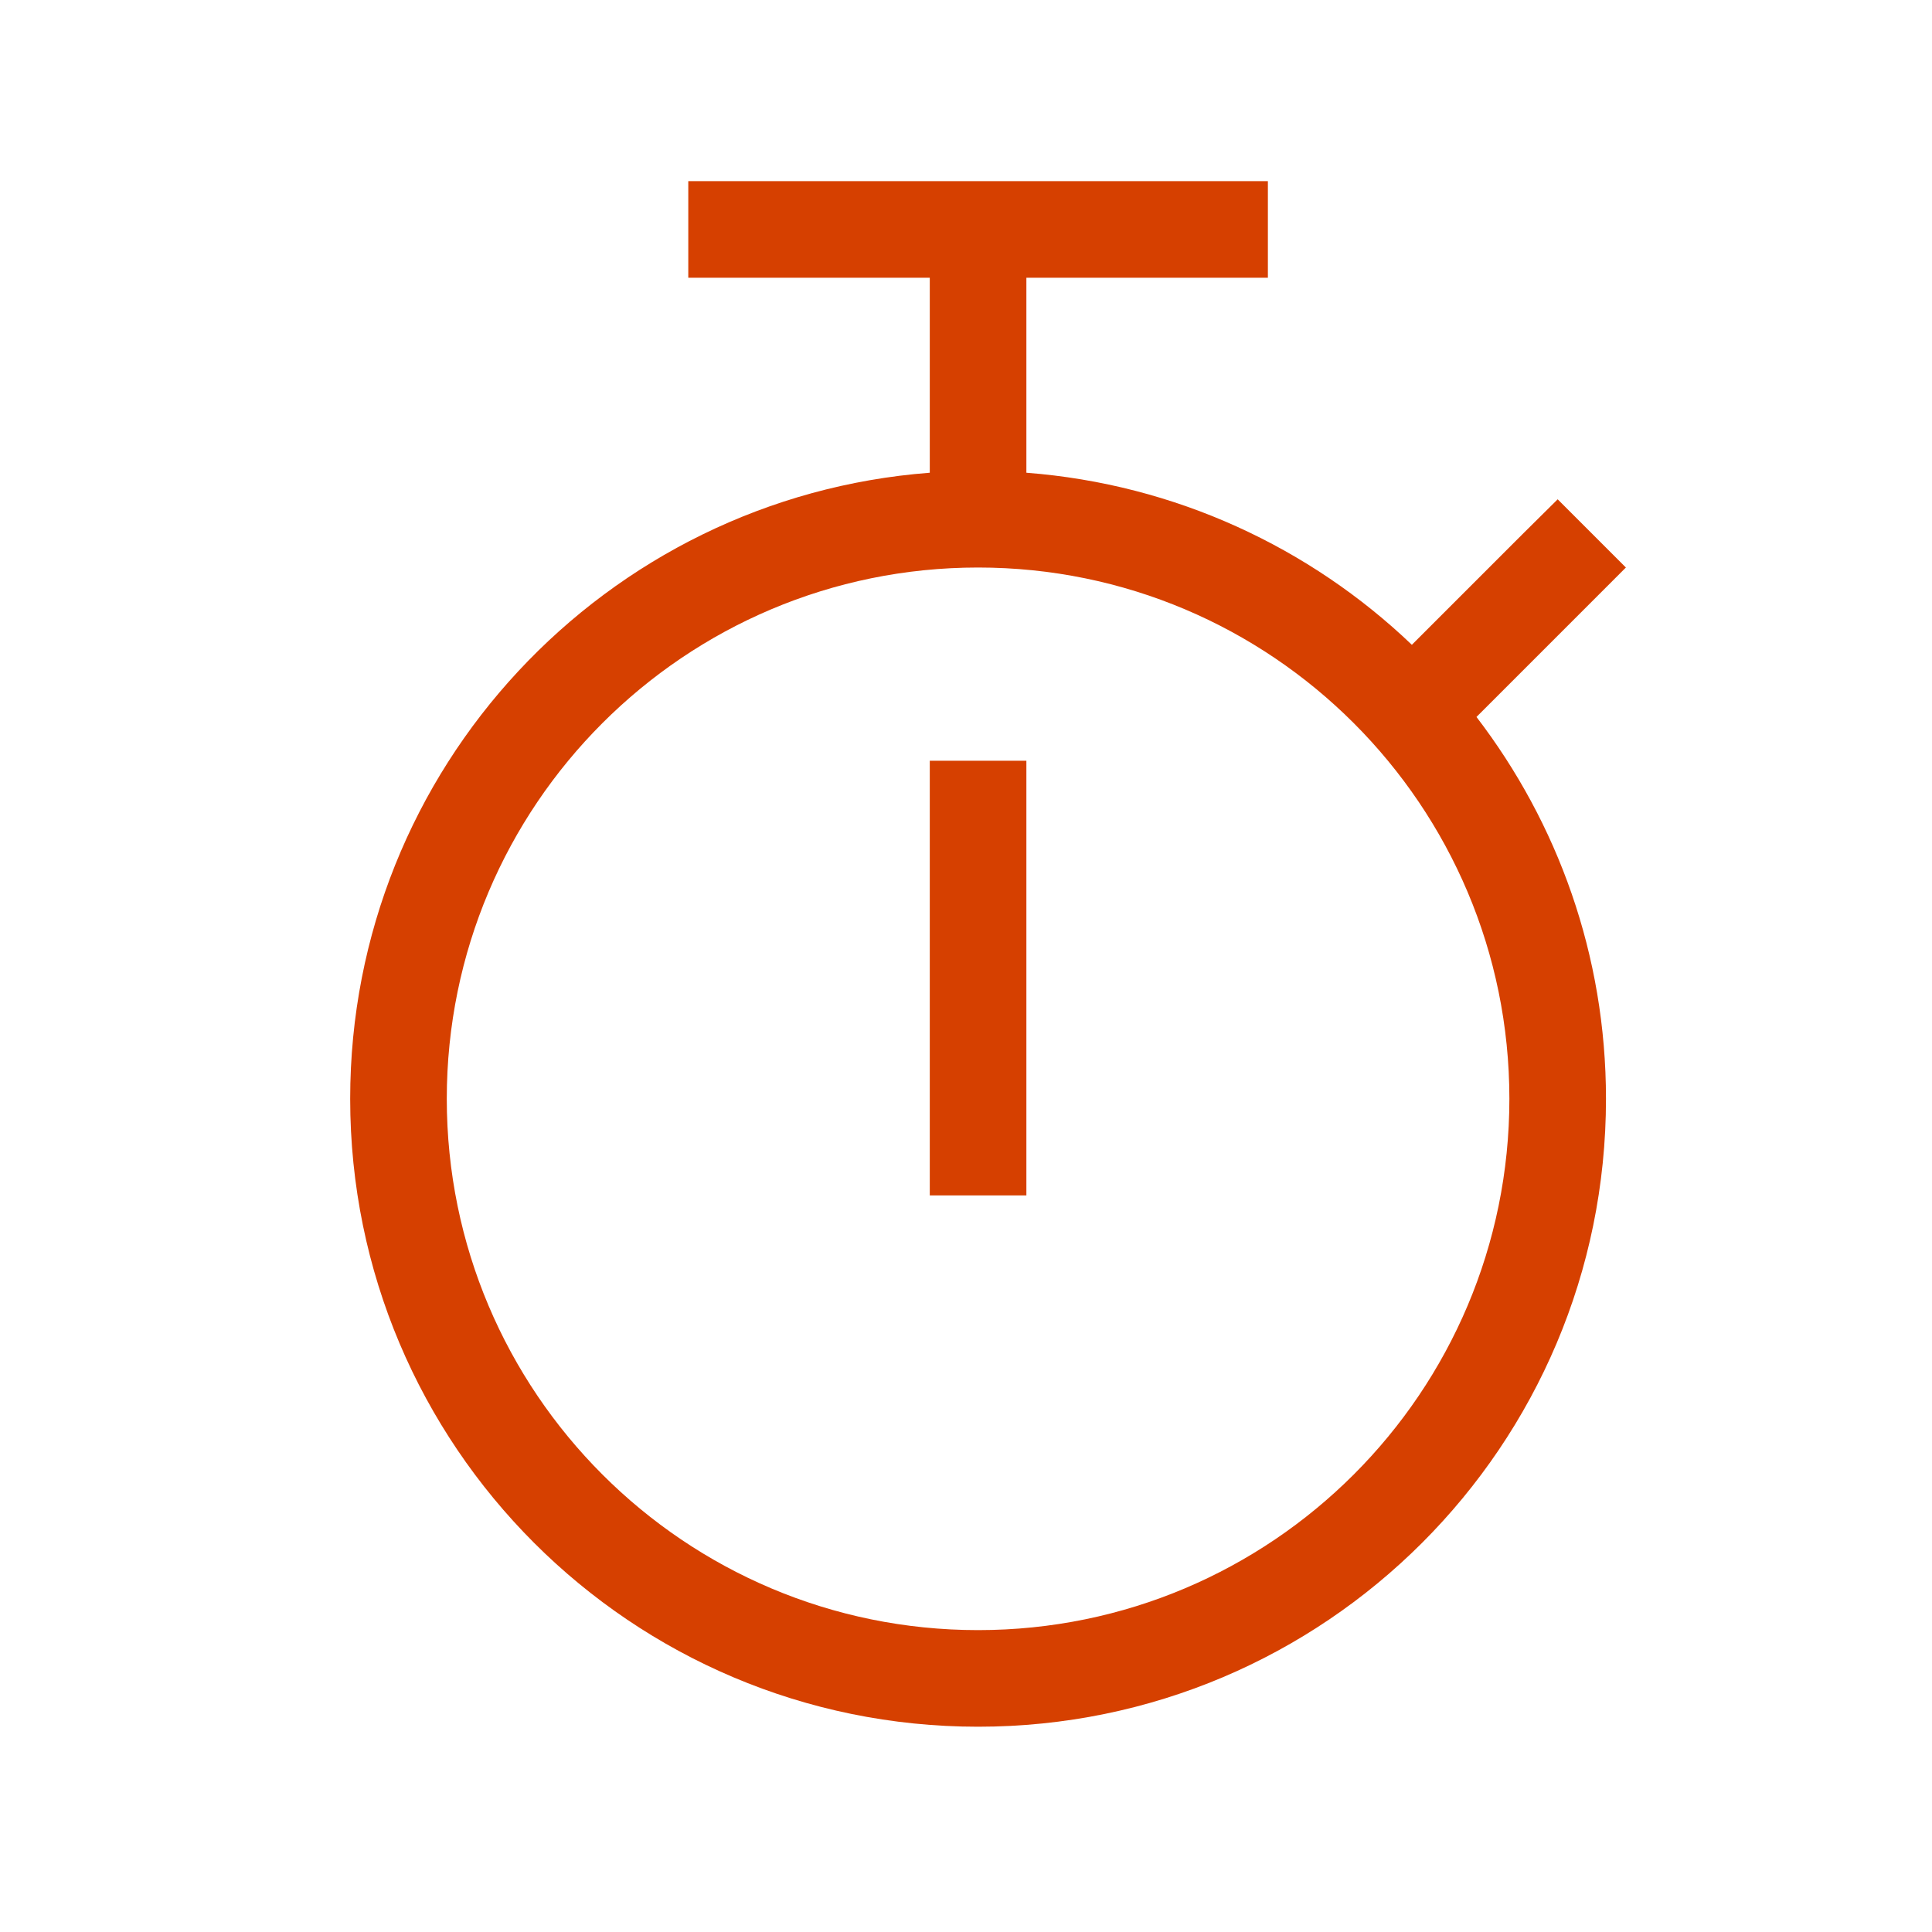 <svg width="150" height="150" viewBox="0 0 150 150" fill="none" xmlns="http://www.w3.org/2000/svg">
<path d="M53.438 14.062H98.438V21.562H79.688V36.703C91.266 37.594 101.719 42.516 109.617 50.062L118.289 41.391L120.938 38.766L126.234 44.062L123.586 46.711L114.633 55.664C120.938 63.891 124.688 74.156 124.688 85.312C124.688 112.242 102.867 134.062 75.938 134.062C49.008 134.062 27.188 112.242 27.188 85.312C27.188 59.648 47.016 38.625 72.188 36.703V21.562H53.438V14.062ZM34.688 85.312C34.688 108.094 53.156 126.562 75.938 126.562C98.719 126.562 117.188 108.094 117.188 85.312C117.188 62.531 98.719 44.062 75.938 44.062C53.156 44.062 34.688 62.531 34.688 85.312ZM79.688 62.812V92.812H72.188V59.062H79.688V62.812Z" fill="#D64000"/>
</svg>
